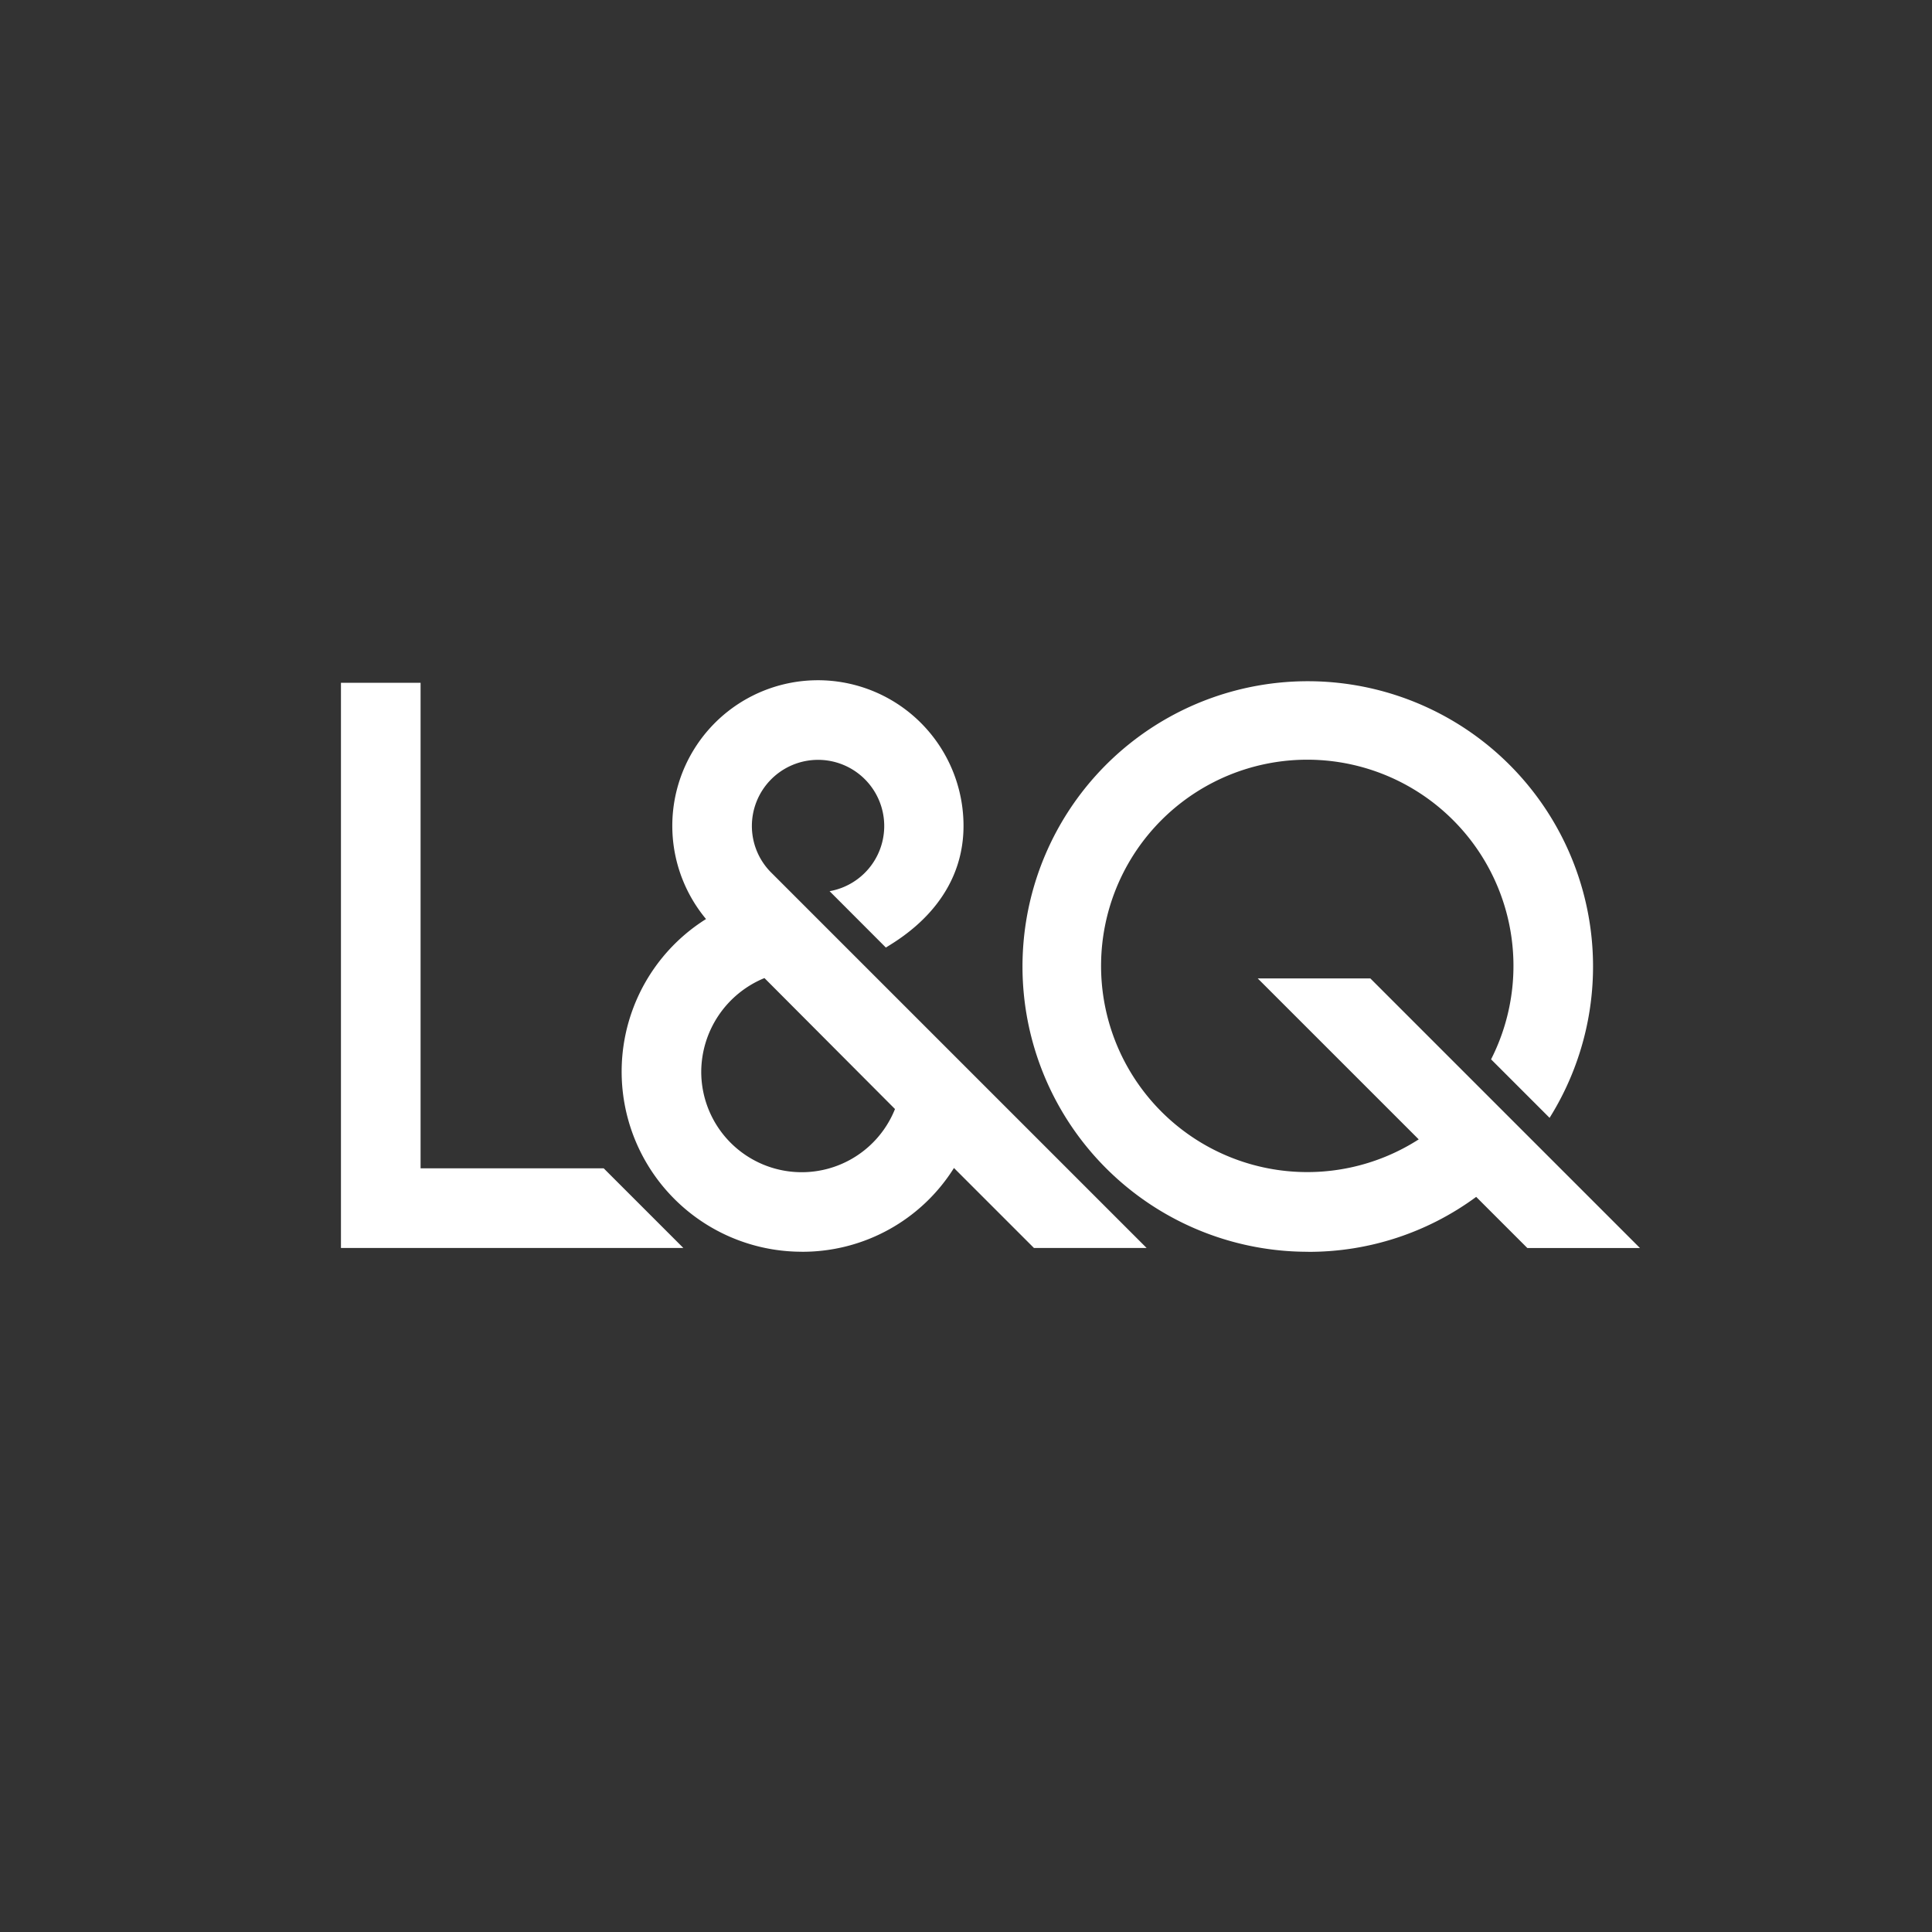 <?xml version="1.0" standalone="no"?> 
<svg xmlns="http://www.w3.org/2000/svg" xmlns:xlink="http://www.w3.org/1999/xlink" width="175" height="175" viewBox="0 0 175 175">
  <rect x="0" y="0" width="175" height="175" fill="#333333" stroke="none"/>
  <defs>
    <clipPath id="clip-path">
      <rect id="Rectangle_1708" data-name="Rectangle 1708" width="175" height="175" fill="rgba(0,0,0,0)"/>
    </clipPath>
    <clipPath id="clip-Artboard_2">
      <rect width="175" height="175"/>
    </clipPath>
  </defs>
  <g id="Artboard_2" data-name="Artboard – 2" clip-path="url(#clip-Artboard_2)">
    <g id="Group_1033" data-name="Group 1033" transform="translate(-42.5)">
      <g id="Group_1032" data-name="Group 1032" transform="translate(42.5)">
        <g id="Group_1031" data-name="Group 1031">
          <g id="Group_1030" data-name="Group 1030">
            <g id="Group_1029" data-name="Group 1029" transform="translate(0)">
              <path id="Path_5917" data-name="Path 5917" d="M58.526,106.291H27.513V55.1h7.213V99.078H51.311Z" transform="translate(3.37 6.748)" fill="#fff"/>
              <g id="Group_1028" data-name="Group 1028">
                <g id="Group_1027" data-name="Group 1027" clip-path="url(#clip-path)">
                  <path id="Path_5918" data-name="Path 5918" d="M63.1,81.87a9.218,9.218,0,0,0-5.726,8.476,9.1,9.1,0,0,0,17.55,3.387ZM58.266,76.6l.01,0Zm8.213,30.059a16.316,16.316,0,0,1-8.671-30.136,13.189,13.189,0,1,1,23.323-8.44c0,6.956-5.8,10.246-7.033,11.023L69,74a5.994,5.994,0,1,0-7.039-5.914,5.959,5.959,0,0,0,1.684,4.162l34.07,34.069H87.51l-7.244-7.244a16.191,16.191,0,0,1-13.786,7.589" transform="translate(6.144 6.723)" fill="#fff"/>
                  <path id="Path_5919" data-name="Path 5919" d="M108.381,106.662a25.84,25.84,0,1,1,21.866-12.131l-5.3-5.3a18.677,18.677,0,1,0-6.554,7.25L103.809,81.9h10.2l24.423,24.422h-10.2l-4.634-4.632a25.53,25.53,0,0,1-15.215,4.978" transform="translate(10.114 6.723)" fill="#fff"/>
                </g>
              </g>
            </g>
          </g>
        </g>
      </g>
    </g>
  </g>
</svg>
